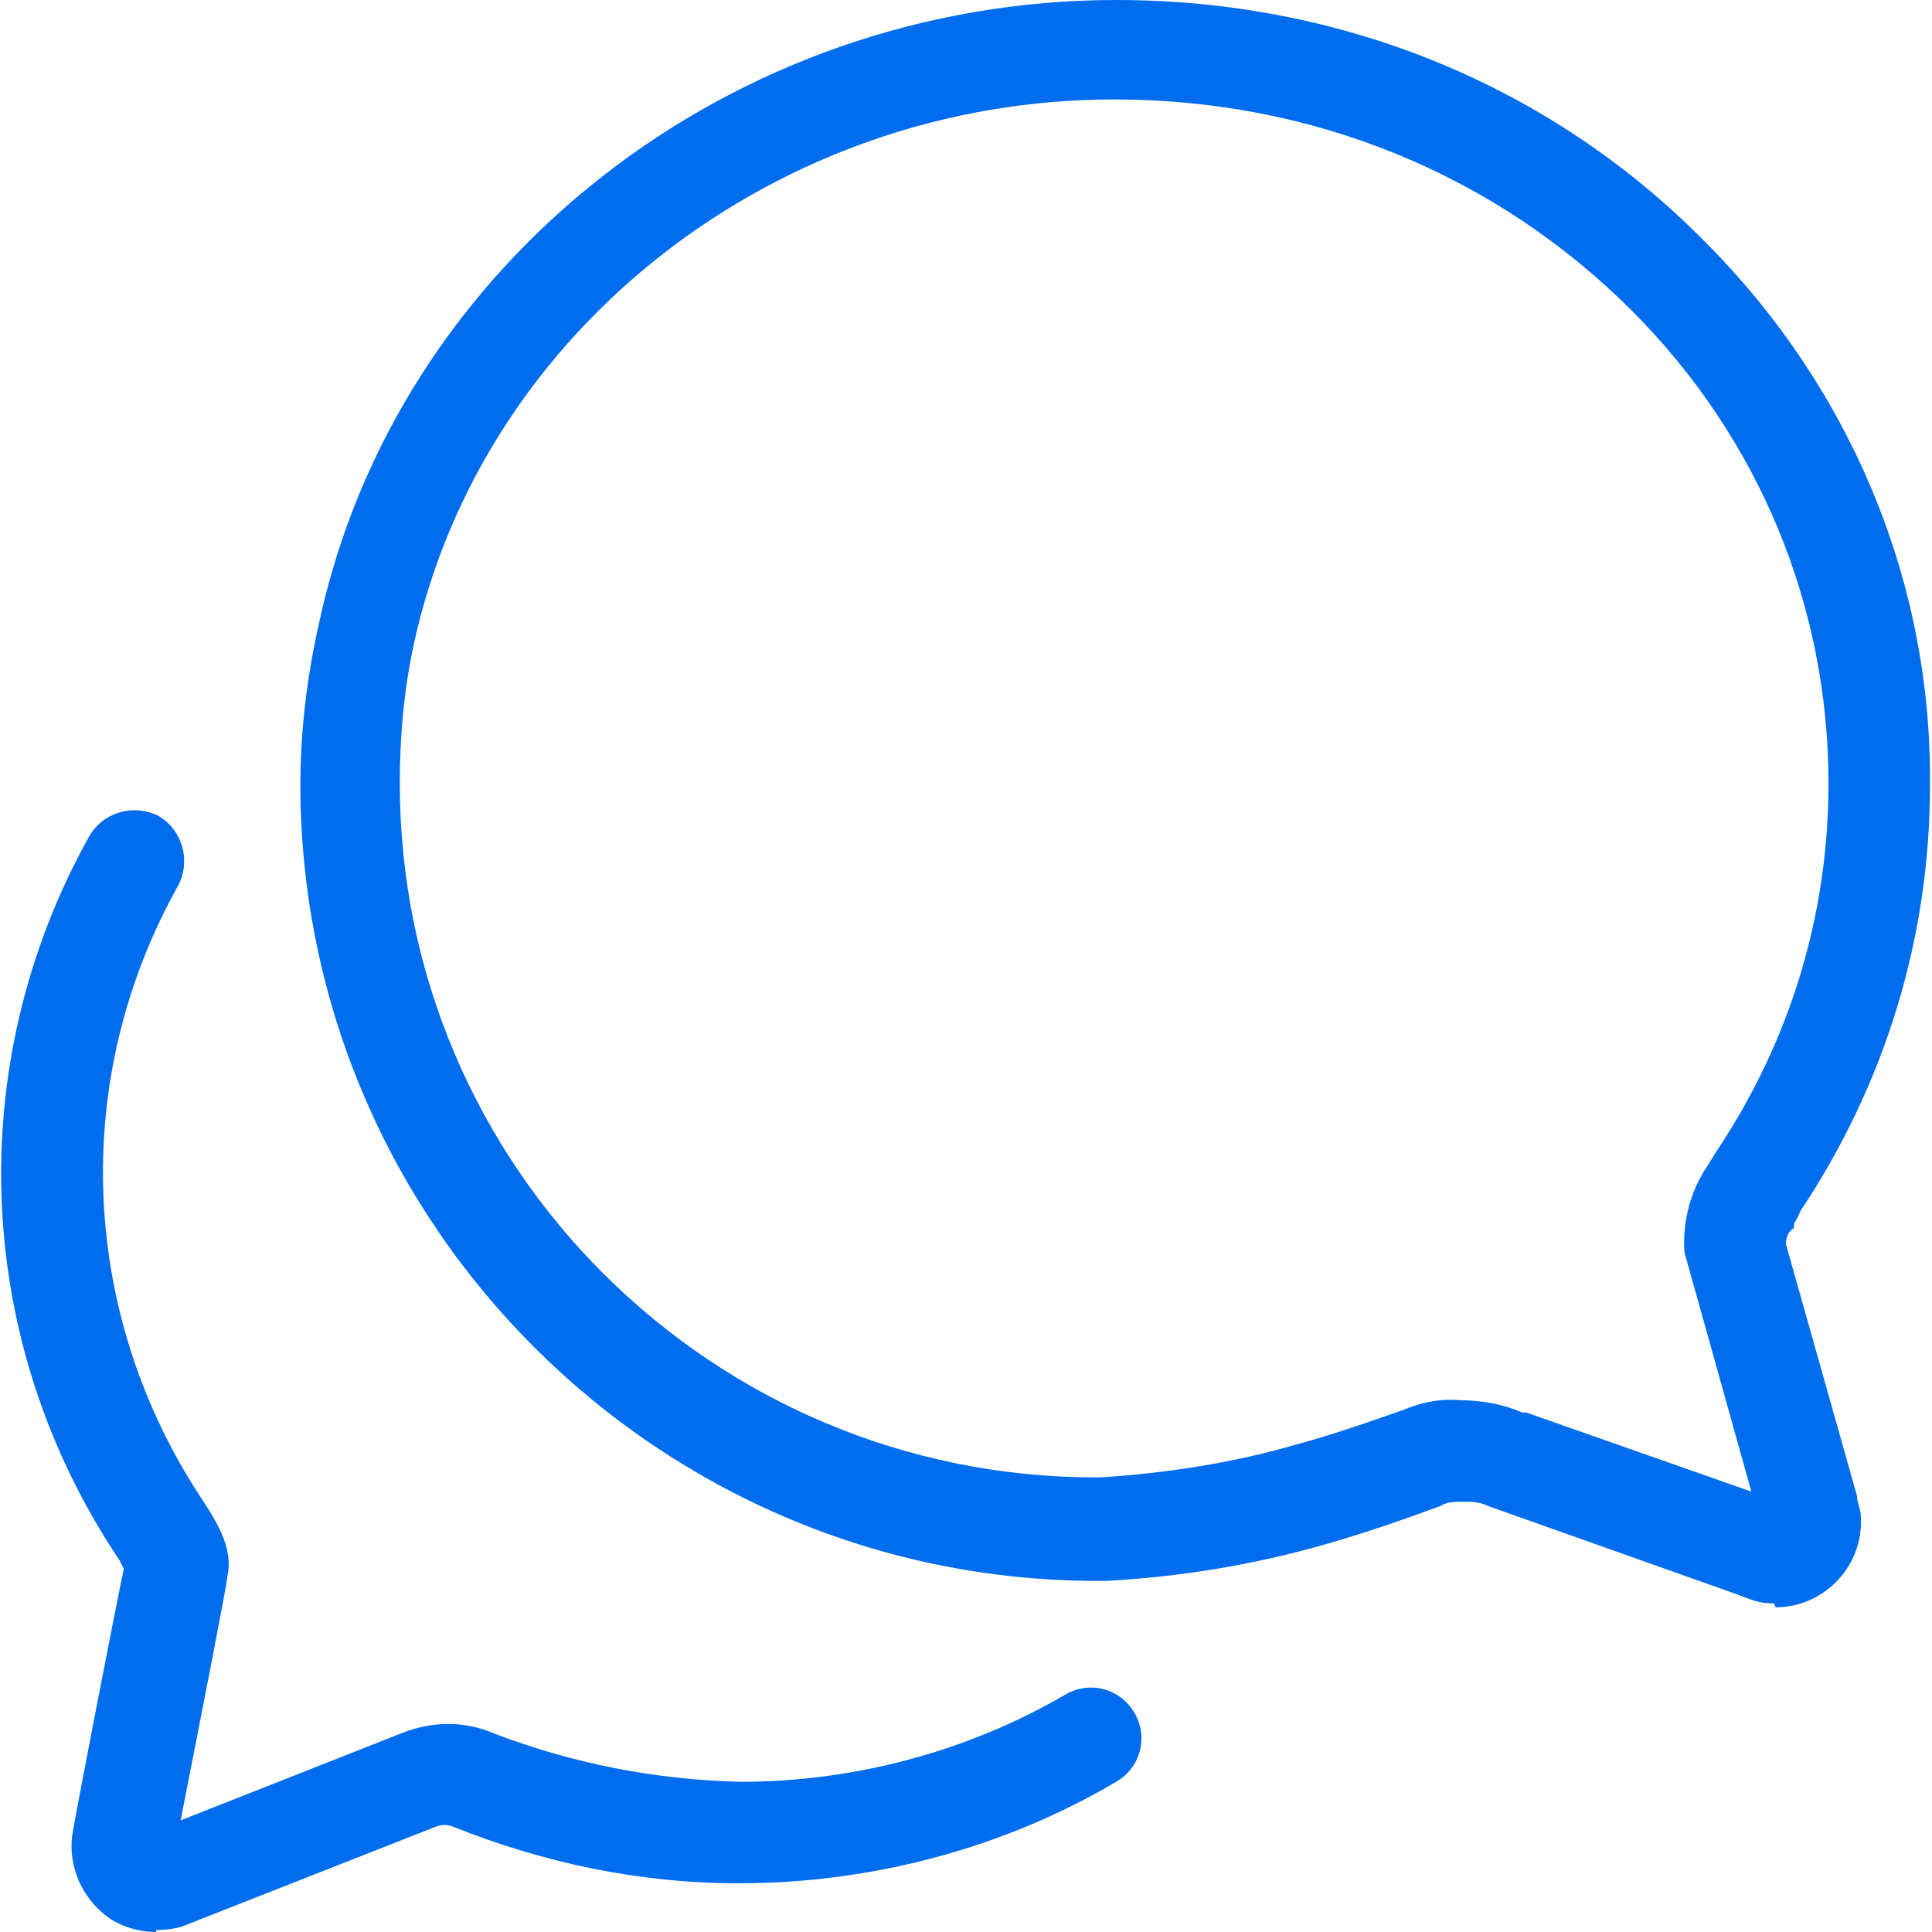 <?xml version="1.0" encoding="UTF-8"?>
<svg xmlns="http://www.w3.org/2000/svg" id="Ebene_1" data-name="Ebene 1" version="1.1" viewBox="0 0 95.2 95.2" width="75" height="75">
  <defs>
    <style>
      .cls-1 {
        fill: #006def;
        stroke-width: 0px;
      }
    </style>
  </defs>
  <path class="cls-1" d="M87.4,79h-.2c-.5,0-1-.2-1.5-.4l-12.4-4.4c-.4-.2-.8-.2-1.2-.2-.4,0-.8,0-1.1.2-.3.1-2.9,1.1-5.7,1.9-3.5,1-7.1,1.6-10.8,1.8h-.3s0,0-.1,0c-21.6,0-39.2-17.5-39.3-39.1,0-2.7.3-5.3.9-8C19.5,12.9,36.1,0,55,0c11.1,0,21.4,4.2,29,11.9,7.2,7.2,11.2,16.8,11.1,26.8,0,7.5-2.2,14.7-6.4,21h0c-.1.3-.2.4-.3.6v.2c-.3.2-.4.5-.4.8l3.5,12.4c0,.3.2.7.2,1.1v.2c0,2.3-1.9,4.2-4.2,4.2ZM75.2,69.6l11.1,3.9-3.3-11.8c-.1-1.5.3-3,1.1-4.2.2-.3.3-.5.5-.8,3.6-5.4,5.5-11.6,5.5-18.1,0-8.7-3.4-17-9.7-23.3-6.7-6.7-15.7-10.4-25.5-10.4-16.6,0-31.1,11.3-34.5,26.8-.5,2.3-.7,4.6-.7,6.9,0,18.9,15.4,34.2,34.3,34.2h.2c3.2-.2,6.5-.7,9.6-1.6,2.6-.7,5.2-1.7,5.3-1.7.9-.4,1.9-.6,2.9-.5,1,0,2.1.2,3,.6Z"/>
  <path class="cls-1" d="M7.7,95.2c-.9,0-1.9-.3-2.6-.9-1.2-1-1.8-2.6-1.5-4.1.2-1.2,2-10.5,2.5-12.9,0,0-.1-.2-.2-.4-7.2-10.7-7.8-24.4-1.5-35.7.7-1.2,2.2-1.6,3.4-1,1.2.7,1.6,2.2,1,3.4-5.4,9.6-4.9,21.3,1.3,30.5.7,1.1,1.4,2.3,1.1,3.6,0,.3-1.3,6.9-2.3,12l10.9-4.3c1.5-.6,3.1-.6,4.5,0,3.9,1.5,8,2.3,12.2,2.4h0c5.6,0,11.2-1.5,16-4.3,1.2-.7,2.7-.3,3.4.9.7,1.2.3,2.7-.9,3.4-5.6,3.3-12.1,5-18.6,5h0c-4.9,0-9.6-1-14.1-2.8-.3-.1-.5-.1-.8,0l-12.2,4.8c-.4.2-1,.3-1.6.3h0ZM8.5,91.1s0,0,0,0c0,0,0,0,0,0ZM7.4,90.2s0,0,0,0h0ZM6.1,76.7s0,0,0,0c0,0,0,0,0,0Z"/>
</svg>
